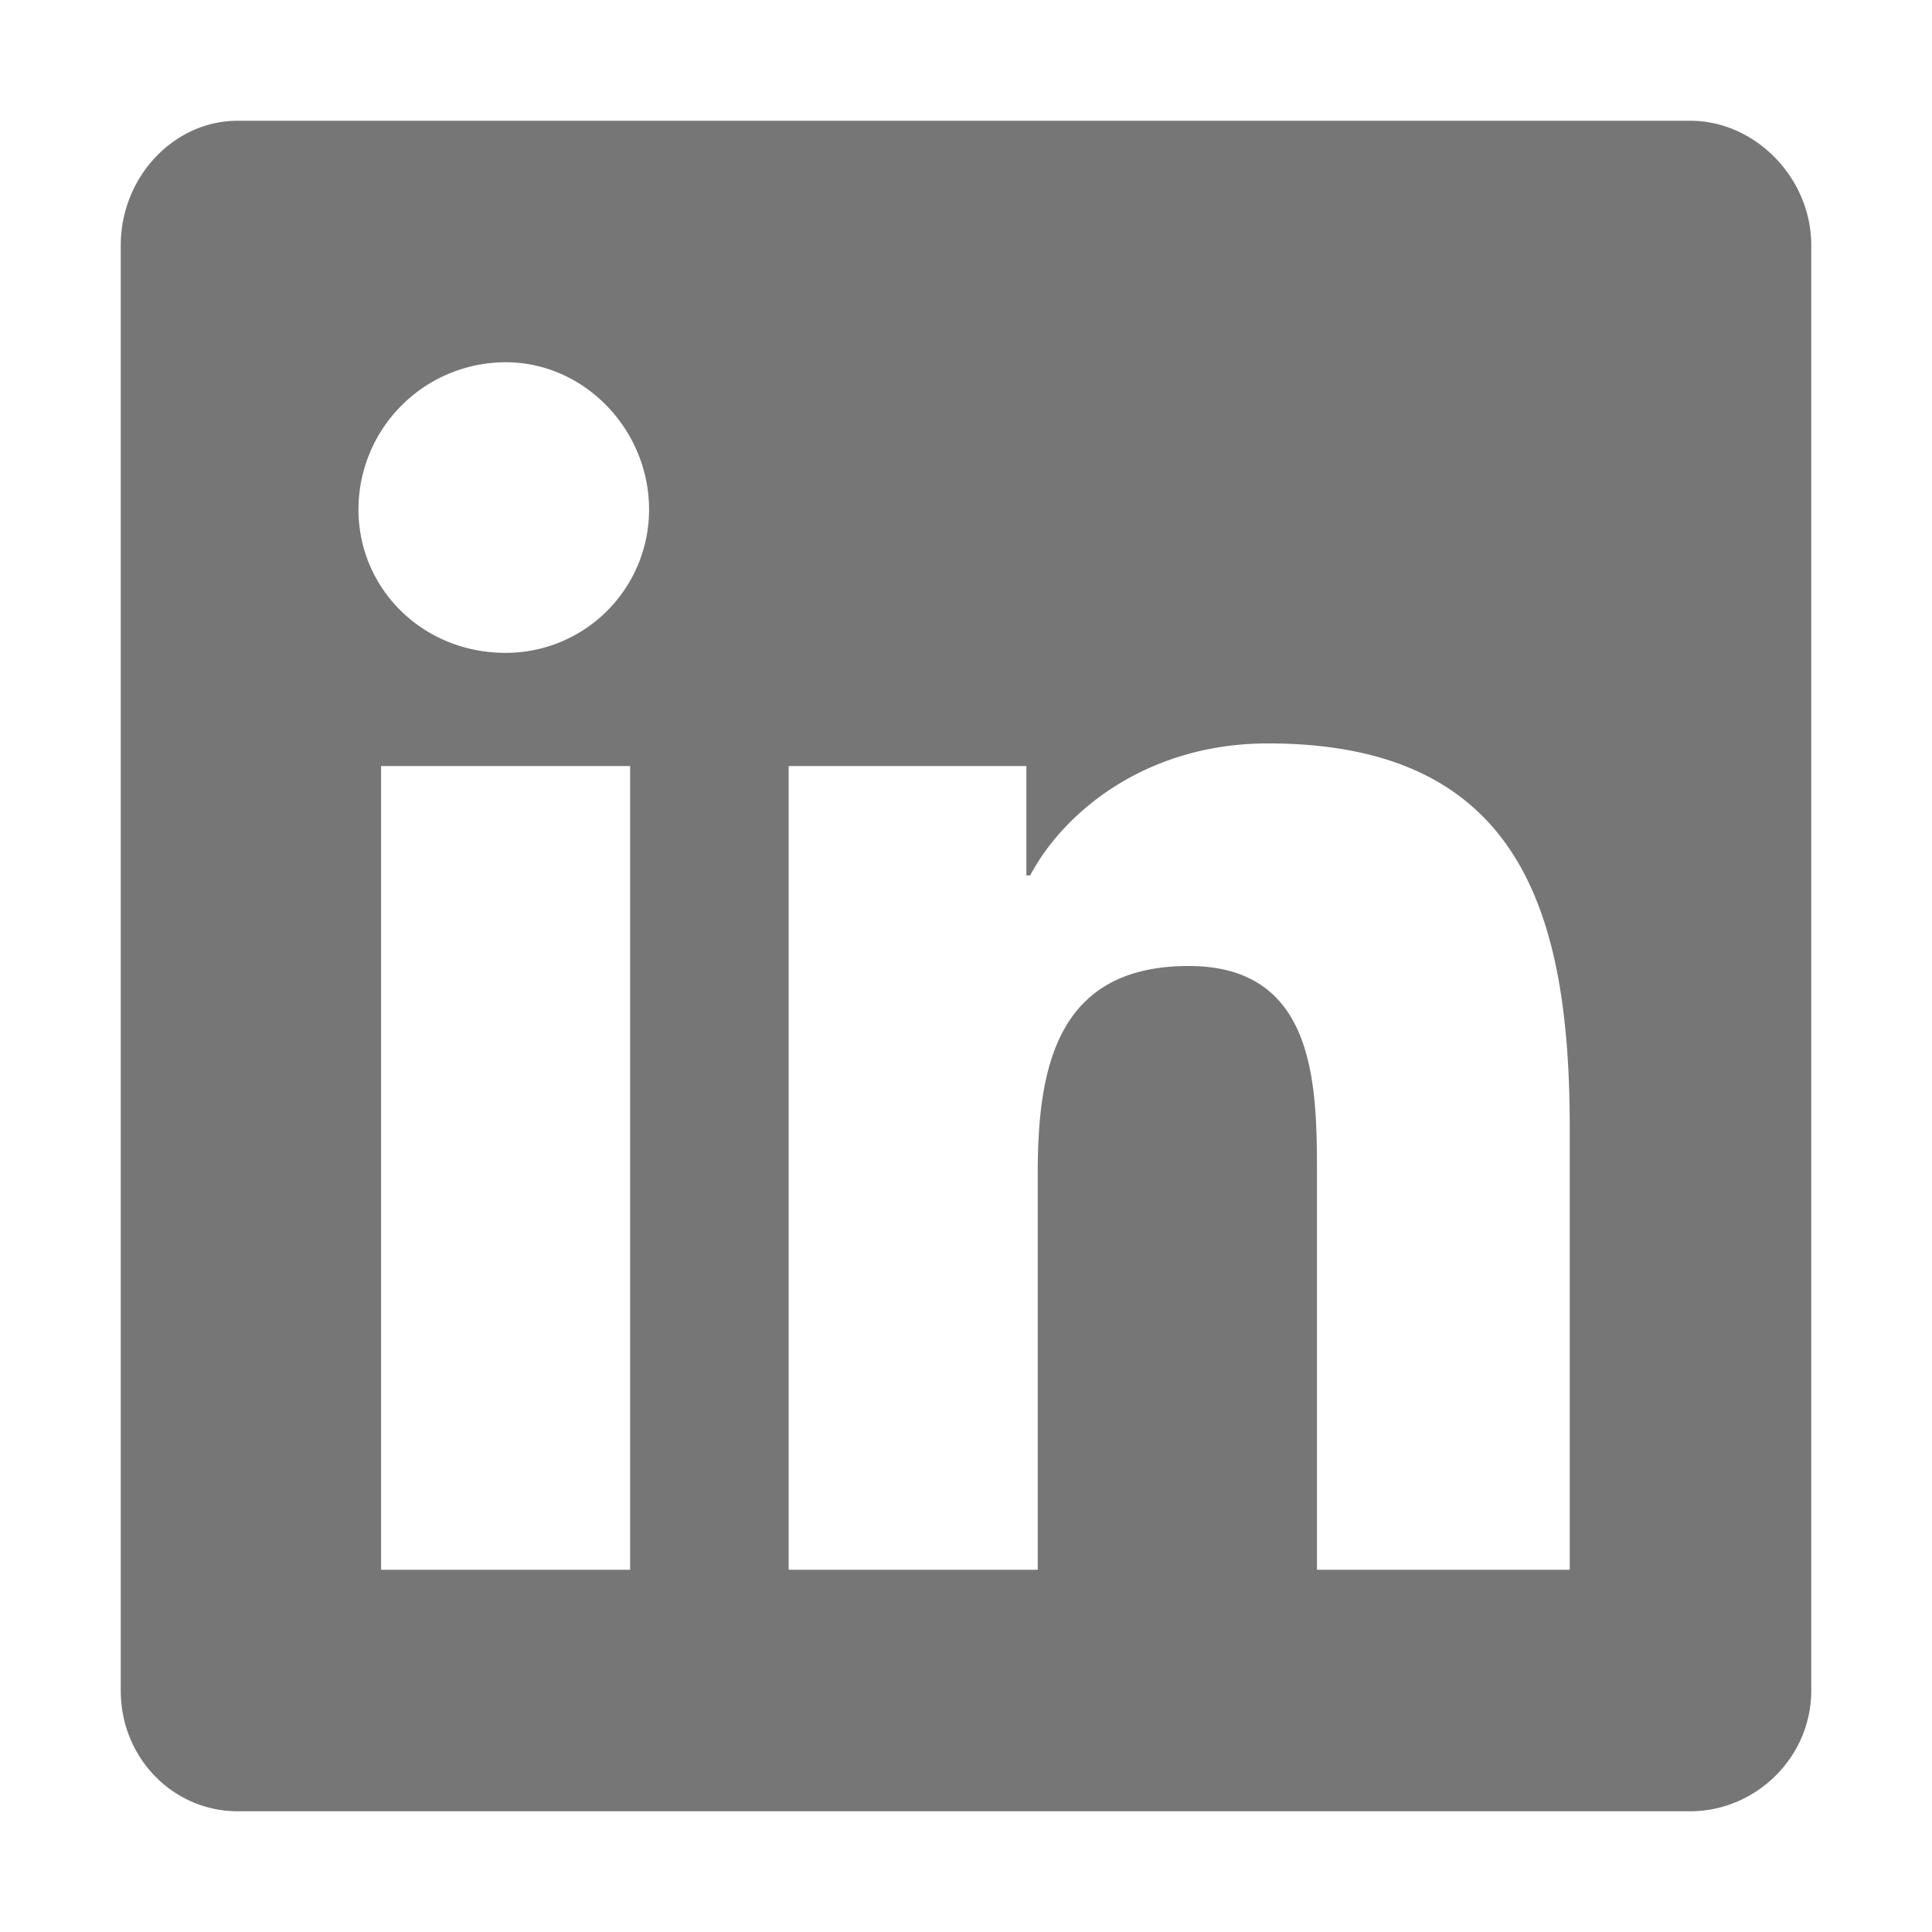 <svg width="24" height="24" viewBox="0 0 24 24" fill="none" xmlns="http://www.w3.org/2000/svg">
    <path d="M21 1.5H2.953c-.797 0-1.453.703-1.453 1.547V21c0 .844.656 1.5 1.453 1.5H21c.797 0 1.5-.656 1.5-1.5V3.047c0-.844-.703-1.547-1.5-1.547zm-13.172 18H4.734V9.516h3.094V19.5zM6.281 8.11c-1.031 0-1.828-.797-1.828-1.782A1.83 1.83 0 0 1 6.281 4.5c.985 0 1.782.844 1.782 1.828A1.78 1.78 0 0 1 6.28 8.11zM19.5 19.5h-3.14v-4.875c0-1.125 0-2.625-1.594-2.625-1.641 0-1.875 1.266-1.875 2.578V19.5H9.797V9.516h2.953v1.359h.047c.422-.797 1.453-1.64 2.953-1.64 3.14 0 3.75 2.109 3.75 4.78V19.5z" fill="#767676"/>
</svg>
